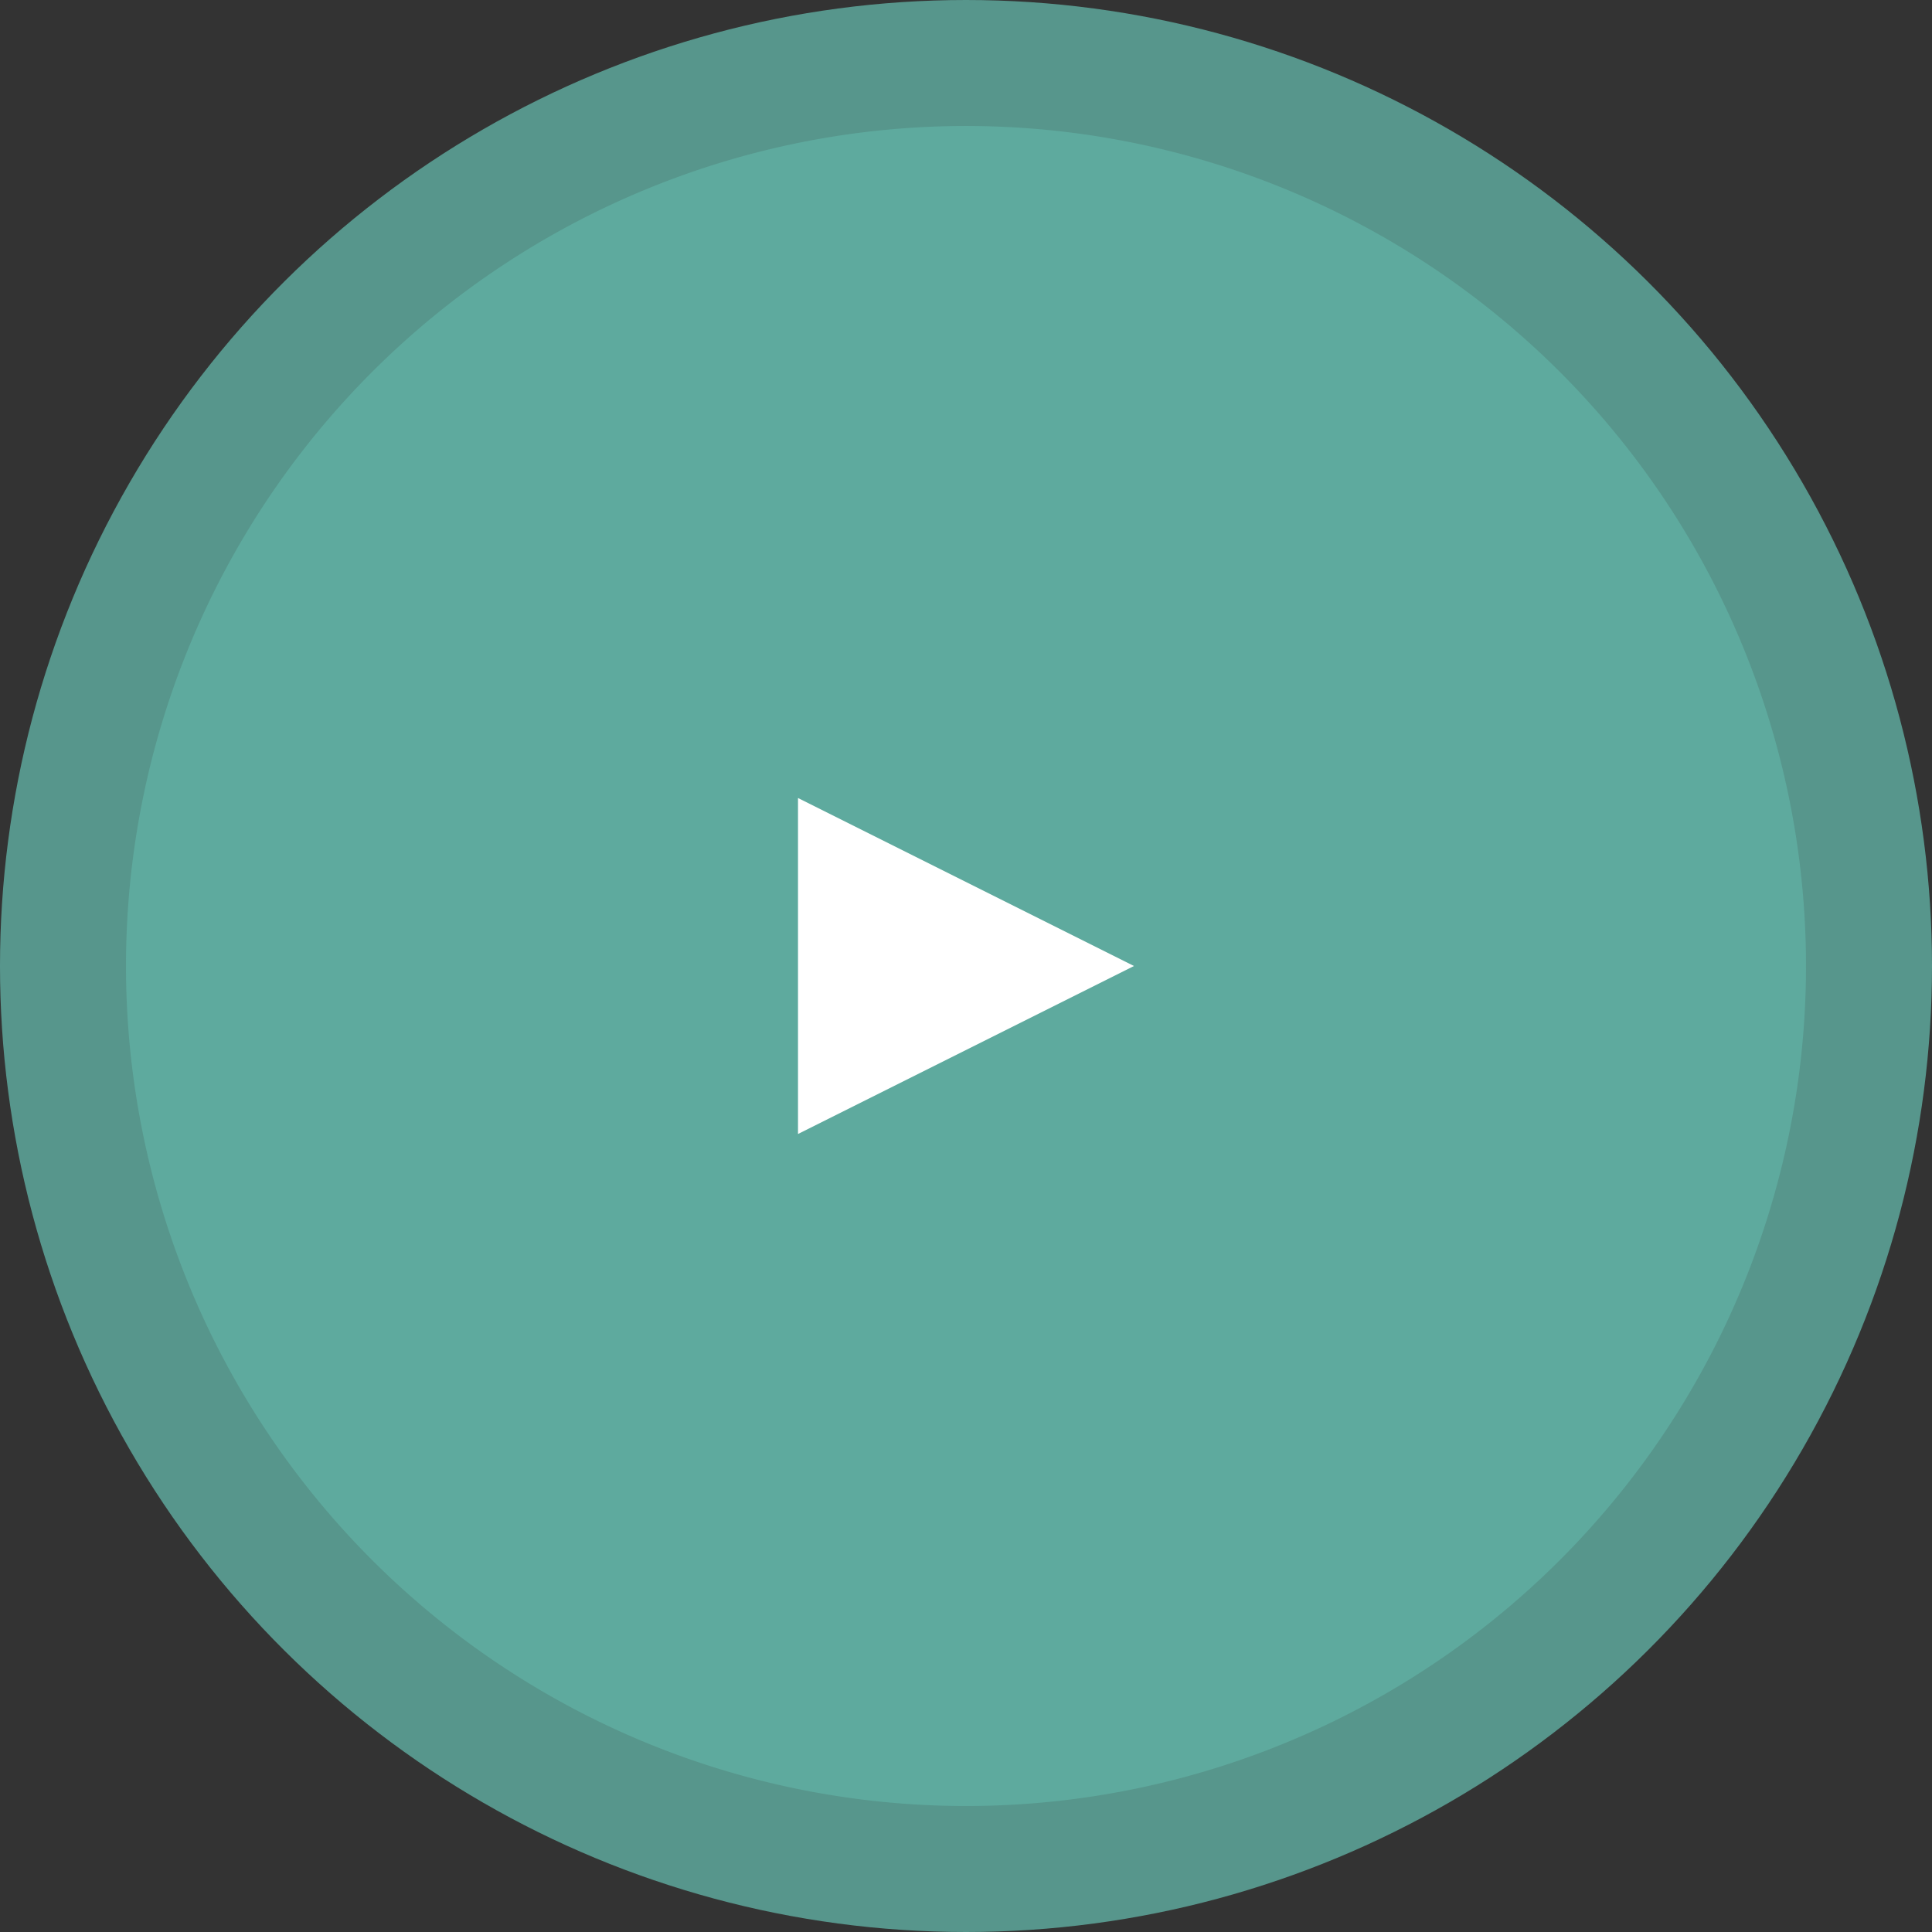 <svg xmlns="http://www.w3.org/2000/svg" width="46" height="46" viewBox="0 0 46 46">
  <rect x="0" y="0" width="46" height="46" fill="#333333" stroke="none"/>
  <g id="Group_79" data-name="Group 79" transform="translate(-324 -529)">
    <circle id="Ellipse_5" data-name="Ellipse 5" cx="23" cy="23" r="23" transform="translate(324 575) rotate(-90)" fill="#70d8c8" opacity="0.602"/>
    <path id="Path_34" data-name="Path 34" d="M20,0A20,20,0,1,1,0,20,20,20,0,0,1,20,0Z" transform="translate(327 572) rotate(-90)" fill="#70d8c8" opacity="0.3"/>
    <path id="Polygon_2" data-name="Polygon 2" d="M4,0,8,8H0Z" transform="translate(351 548) rotate(90)" fill="#fff"/>
  </g>
</svg>
